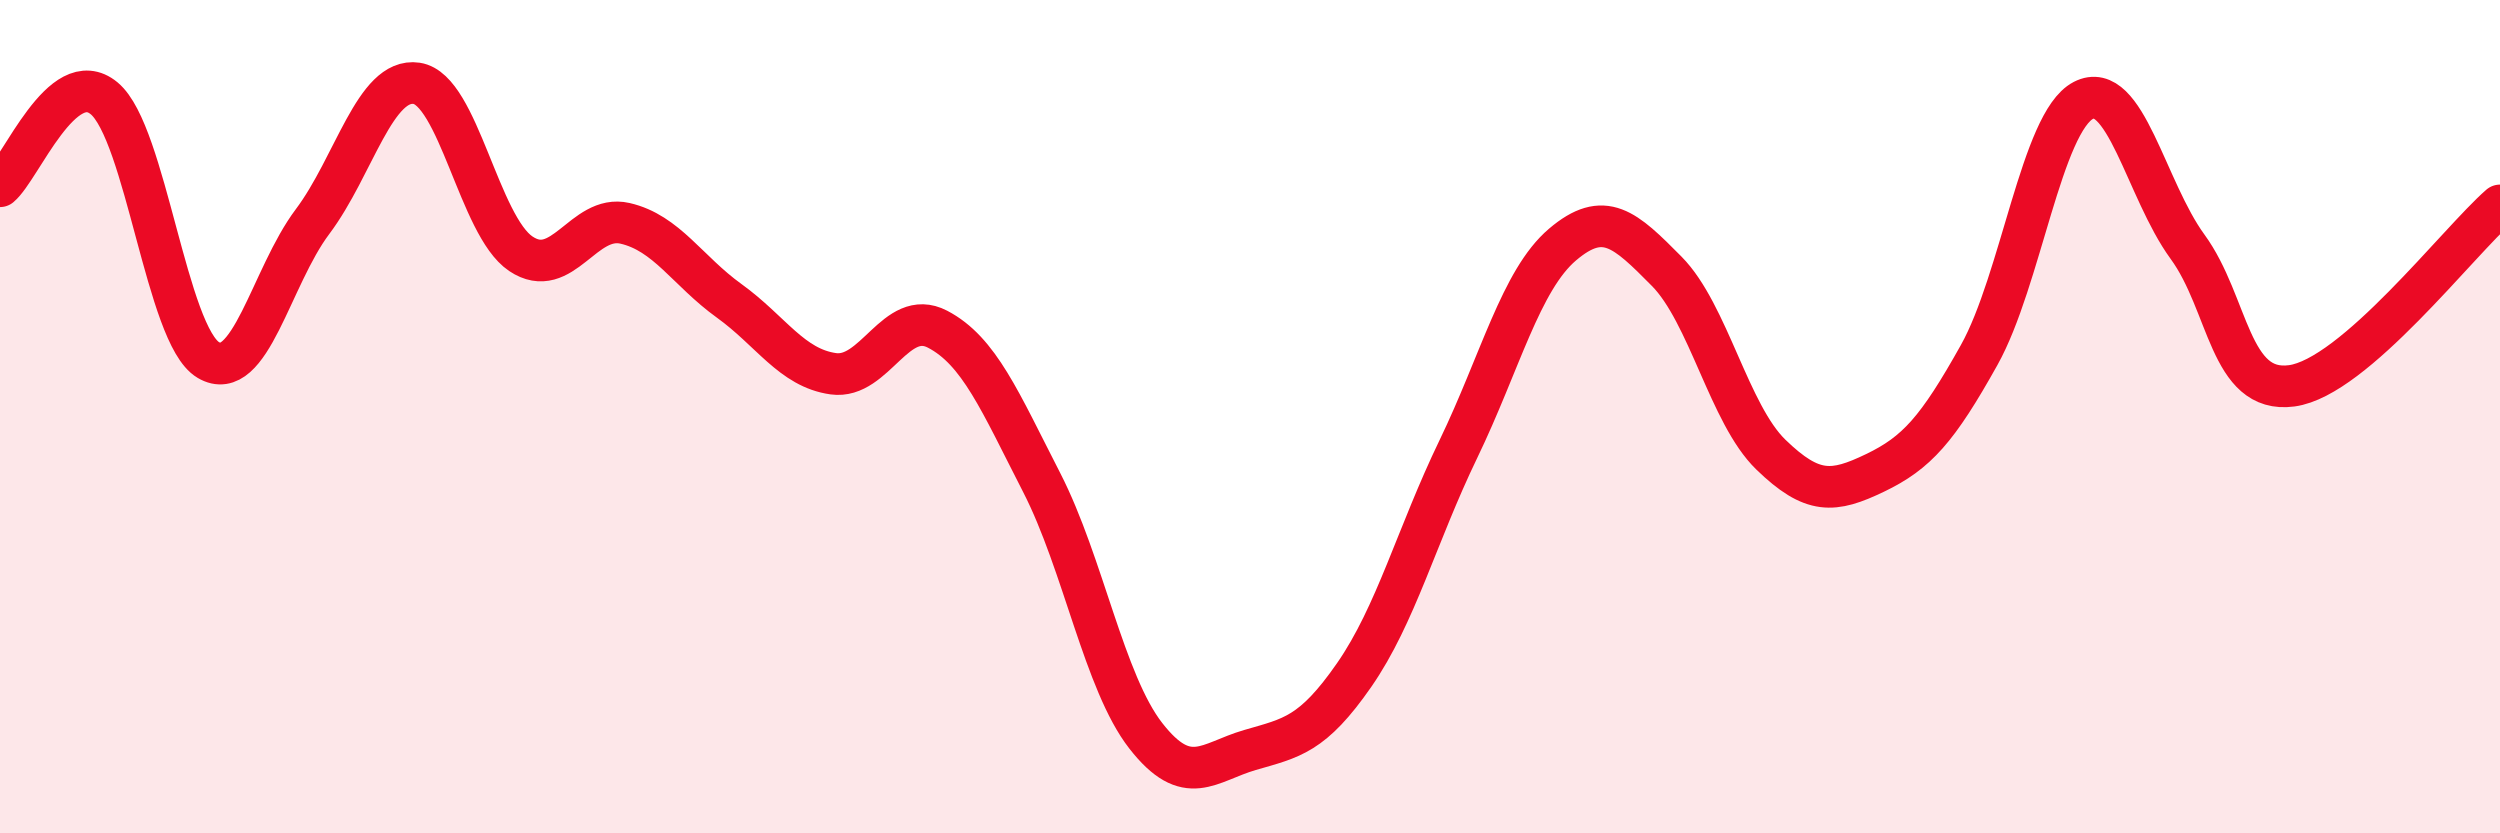 
    <svg width="60" height="20" viewBox="0 0 60 20" xmlns="http://www.w3.org/2000/svg">
      <path
        d="M 0,4.47 C 0.5,4.05 1.5,1.53 2.5,2.36 C 3.5,3.19 4,8.05 5,8.64 C 6,9.23 6.5,6.65 7.5,5.32 C 8.5,3.99 9,1.85 10,2 C 11,2.15 11.5,5.42 12.5,6.09 C 13.5,6.76 14,5.13 15,5.36 C 16,5.59 16.5,6.5 17.5,7.22 C 18.5,7.94 19,8.83 20,8.97 C 21,9.11 21.5,7.38 22.5,7.9 C 23.5,8.42 24,9.63 25,11.58 C 26,13.53 26.5,16.38 27.5,17.66 C 28.5,18.94 29,18.29 30,18 C 31,17.71 31.5,17.64 32.5,16.2 C 33.5,14.76 34,12.85 35,10.78 C 36,8.71 36.5,6.72 37.5,5.87 C 38.5,5.02 39,5.5 40,6.51 C 41,7.52 41.5,9.94 42.5,10.91 C 43.5,11.88 44,11.83 45,11.35 C 46,10.87 46.5,10.31 47.5,8.52 C 48.5,6.73 49,2.93 50,2.41 C 51,1.89 51.5,4.55 52.5,5.92 C 53.5,7.29 53.5,9.46 55,9.26 C 56.5,9.06 59,5.8 60,4.93L60 20L0 20Z"
        fill="#EB0A25"
        opacity="0.1"
        stroke-linecap="round"
        stroke-linejoin="round"
      />
      <path
        d="M 0,4.47 C 0.5,4.05 1.5,1.53 2.5,2.36 C 3.5,3.19 4,8.05 5,8.64 C 6,9.23 6.5,6.65 7.5,5.32 C 8.5,3.99 9,1.85 10,2 C 11,2.15 11.5,5.42 12.5,6.09 C 13.5,6.76 14,5.13 15,5.36 C 16,5.59 16.5,6.5 17.5,7.22 C 18.5,7.94 19,8.83 20,8.97 C 21,9.11 21.5,7.38 22.5,7.9 C 23.5,8.42 24,9.63 25,11.58 C 26,13.53 26.5,16.38 27.5,17.66 C 28.5,18.94 29,18.29 30,18 C 31,17.71 31.5,17.64 32.5,16.2 C 33.5,14.76 34,12.85 35,10.78 C 36,8.71 36.5,6.72 37.5,5.87 C 38.5,5.02 39,5.5 40,6.51 C 41,7.52 41.5,9.94 42.5,10.91 C 43.5,11.88 44,11.83 45,11.35 C 46,10.87 46.5,10.31 47.5,8.52 C 48.5,6.73 49,2.93 50,2.41 C 51,1.89 51.5,4.55 52.5,5.92 C 53.5,7.29 53.5,9.46 55,9.26 C 56.5,9.06 59,5.8 60,4.93"
        stroke="#EB0A25"
        stroke-width="1"
        fill="none"
        stroke-linecap="round"
        stroke-linejoin="round"
      />
    </svg>
  